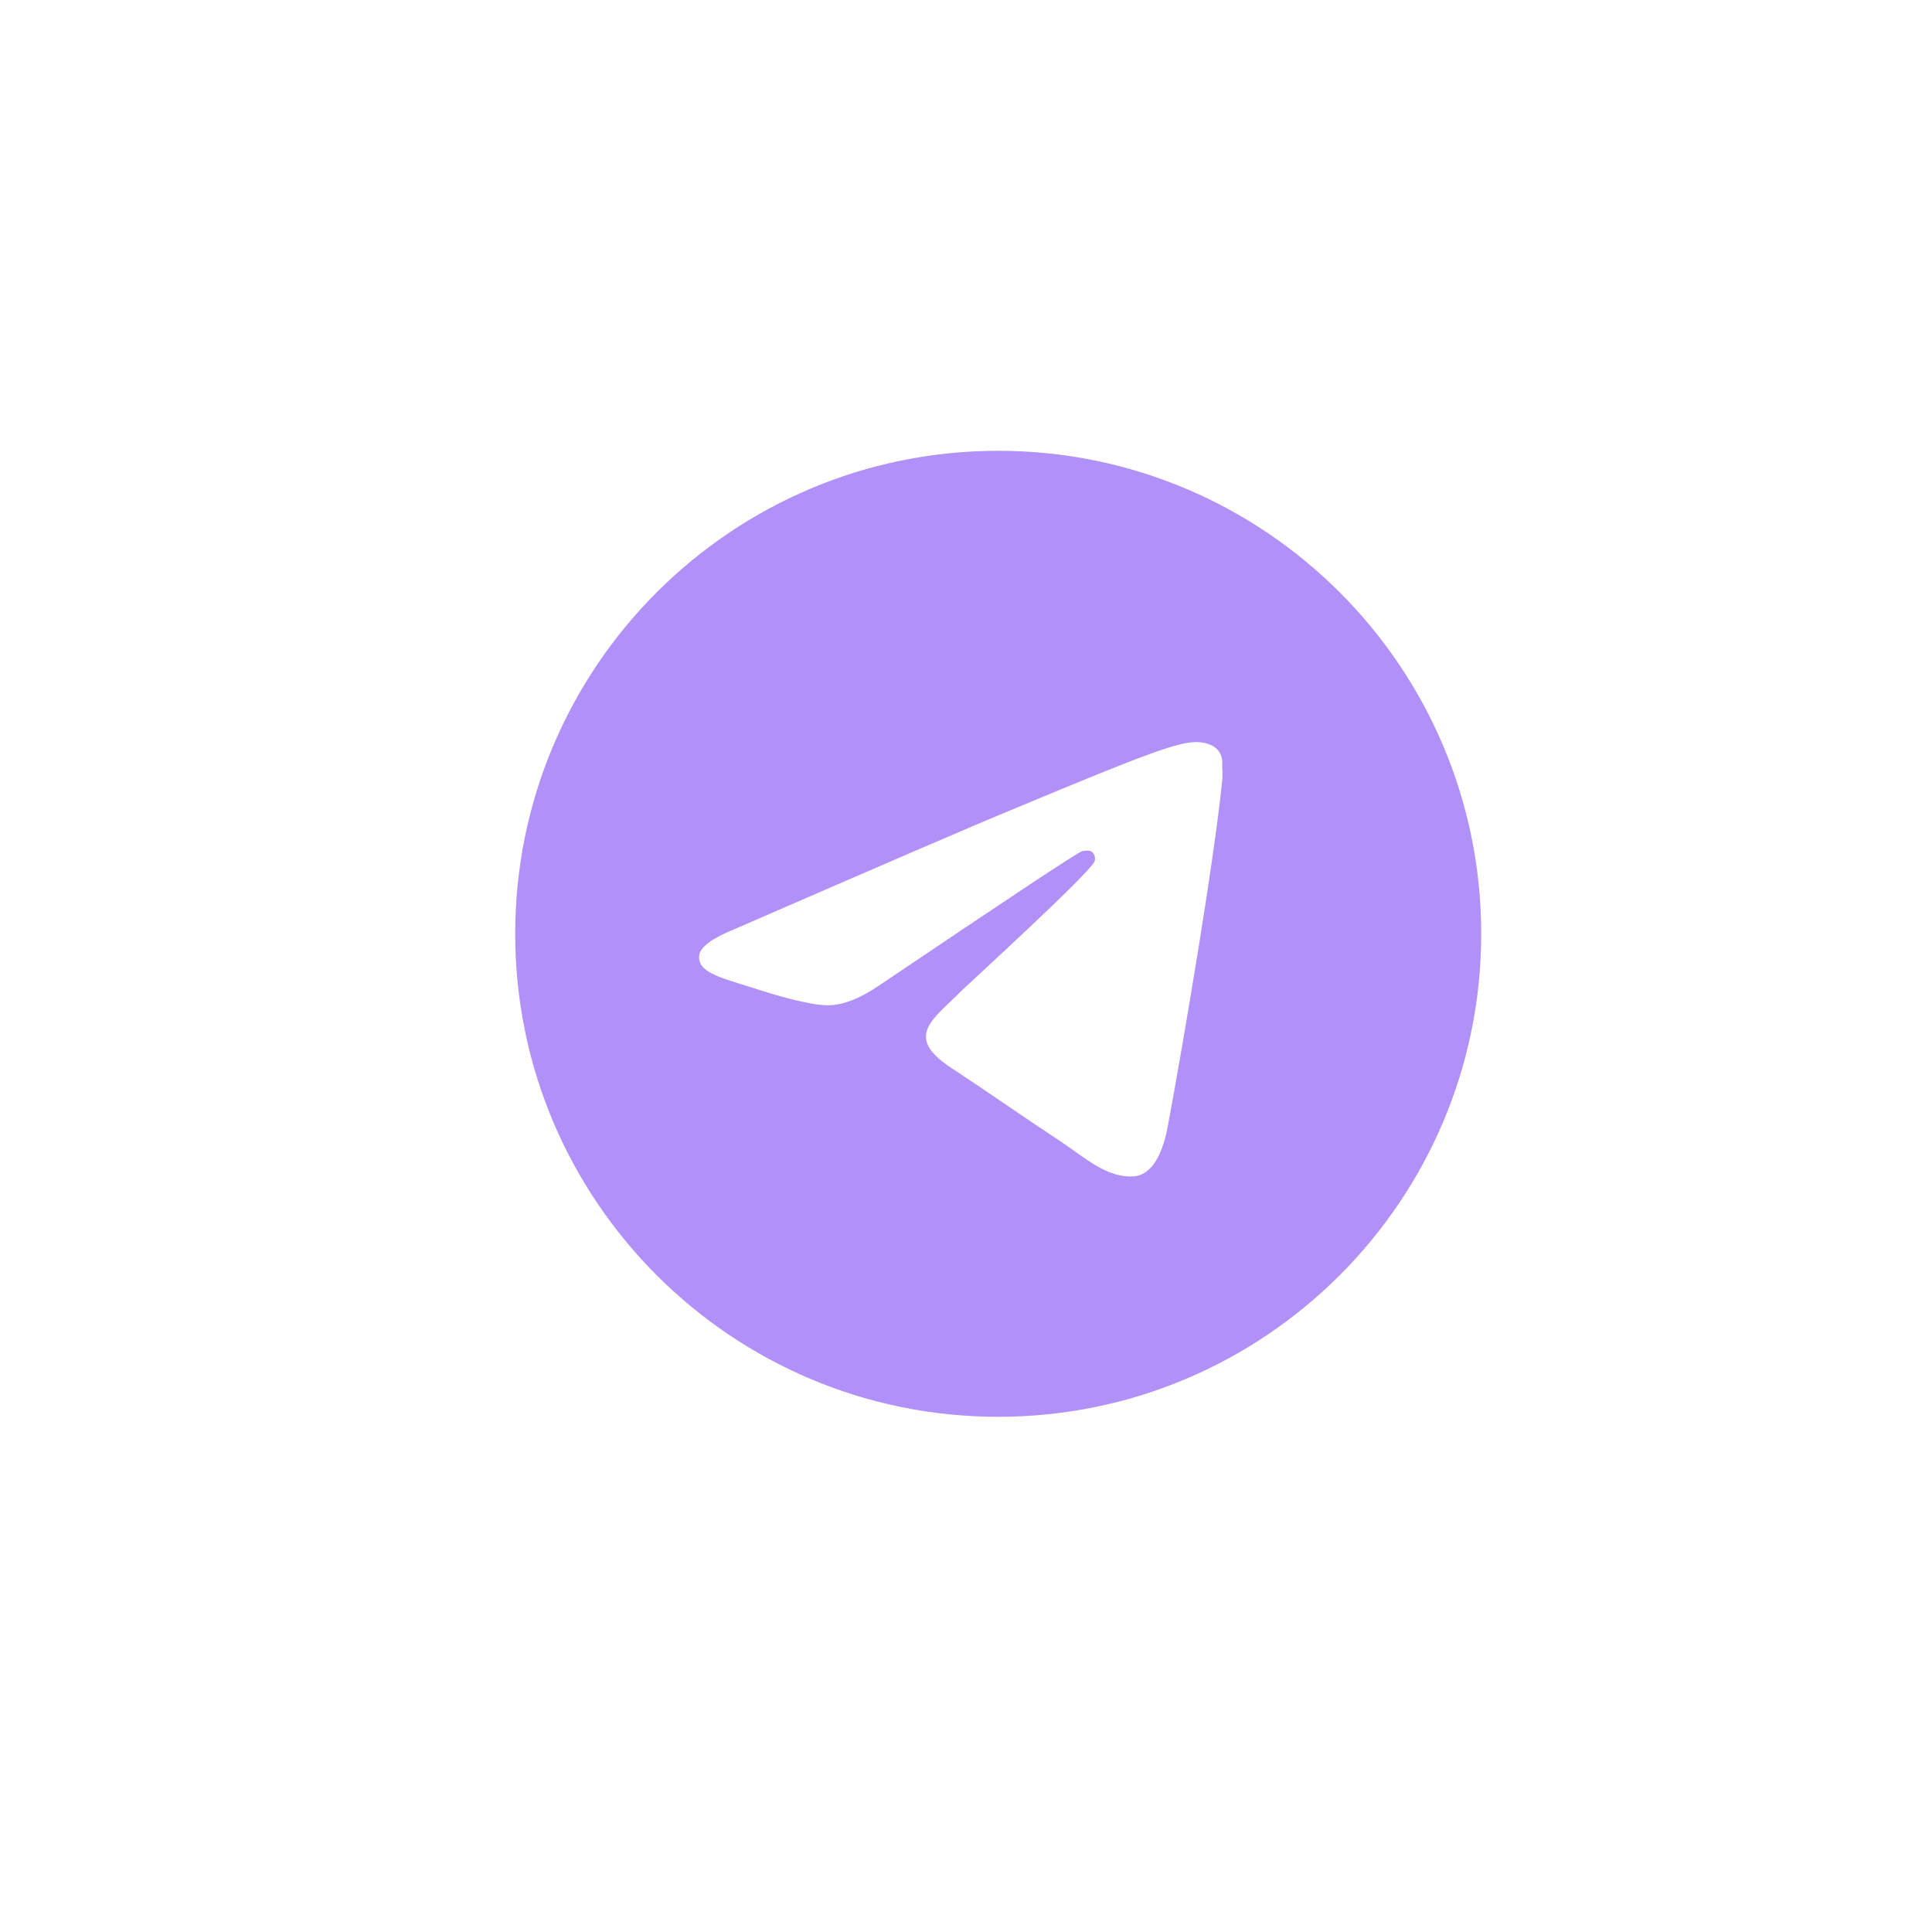 <?xml version="1.0" encoding="UTF-8"?> <svg xmlns="http://www.w3.org/2000/svg" width="30" height="30" viewBox="0 0 30 30" fill="none"><g filter="url(#filter0_b_1621_183)"><rect width="30" height="30" rx="15" fill="white" fill-opacity="0.8"></rect></g><path d="M15.5 7C11.36 7 8 10.36 8 14.5C8 18.64 11.36 22 15.5 22C19.64 22 23 18.64 23 14.5C23 10.36 19.64 7 15.5 7ZM18.98 12.1C18.867 13.285 18.38 16.165 18.133 17.492C18.027 18.055 17.817 18.242 17.622 18.265C17.188 18.302 16.858 17.98 16.438 17.703C15.777 17.267 15.402 16.997 14.765 16.578C14.023 16.09 14.502 15.82 14.93 15.385C15.043 15.273 16.962 13.525 17 13.367C17.005 13.344 17.005 13.319 16.998 13.295C16.991 13.272 16.979 13.25 16.962 13.232C16.918 13.195 16.858 13.21 16.805 13.217C16.738 13.232 15.688 13.93 13.64 15.31C13.34 15.512 13.07 15.617 12.83 15.61C12.56 15.602 12.05 15.46 11.668 15.332C11.195 15.182 10.828 15.1 10.857 14.838C10.873 14.703 11.06 14.568 11.412 14.425C13.602 13.473 15.057 12.842 15.785 12.543C17.87 11.672 18.297 11.523 18.582 11.523C18.642 11.523 18.785 11.537 18.875 11.613C18.95 11.672 18.973 11.755 18.98 11.815C18.973 11.86 18.988 11.995 18.98 12.1Z" fill="#B190F7"></path><defs><filter id="filter0_b_1621_183" x="-15" y="-15" width="60" height="60" filterUnits="userSpaceOnUse" color-interpolation-filters="sRGB"><feFlood flood-opacity="0" result="BackgroundImageFix"></feFlood><feGaussianBlur in="BackgroundImageFix" stdDeviation="7.5"></feGaussianBlur><feComposite in2="SourceAlpha" operator="in" result="effect1_backgroundBlur_1621_183"></feComposite><feBlend mode="normal" in="SourceGraphic" in2="effect1_backgroundBlur_1621_183" result="shape"></feBlend></filter></defs></svg> 